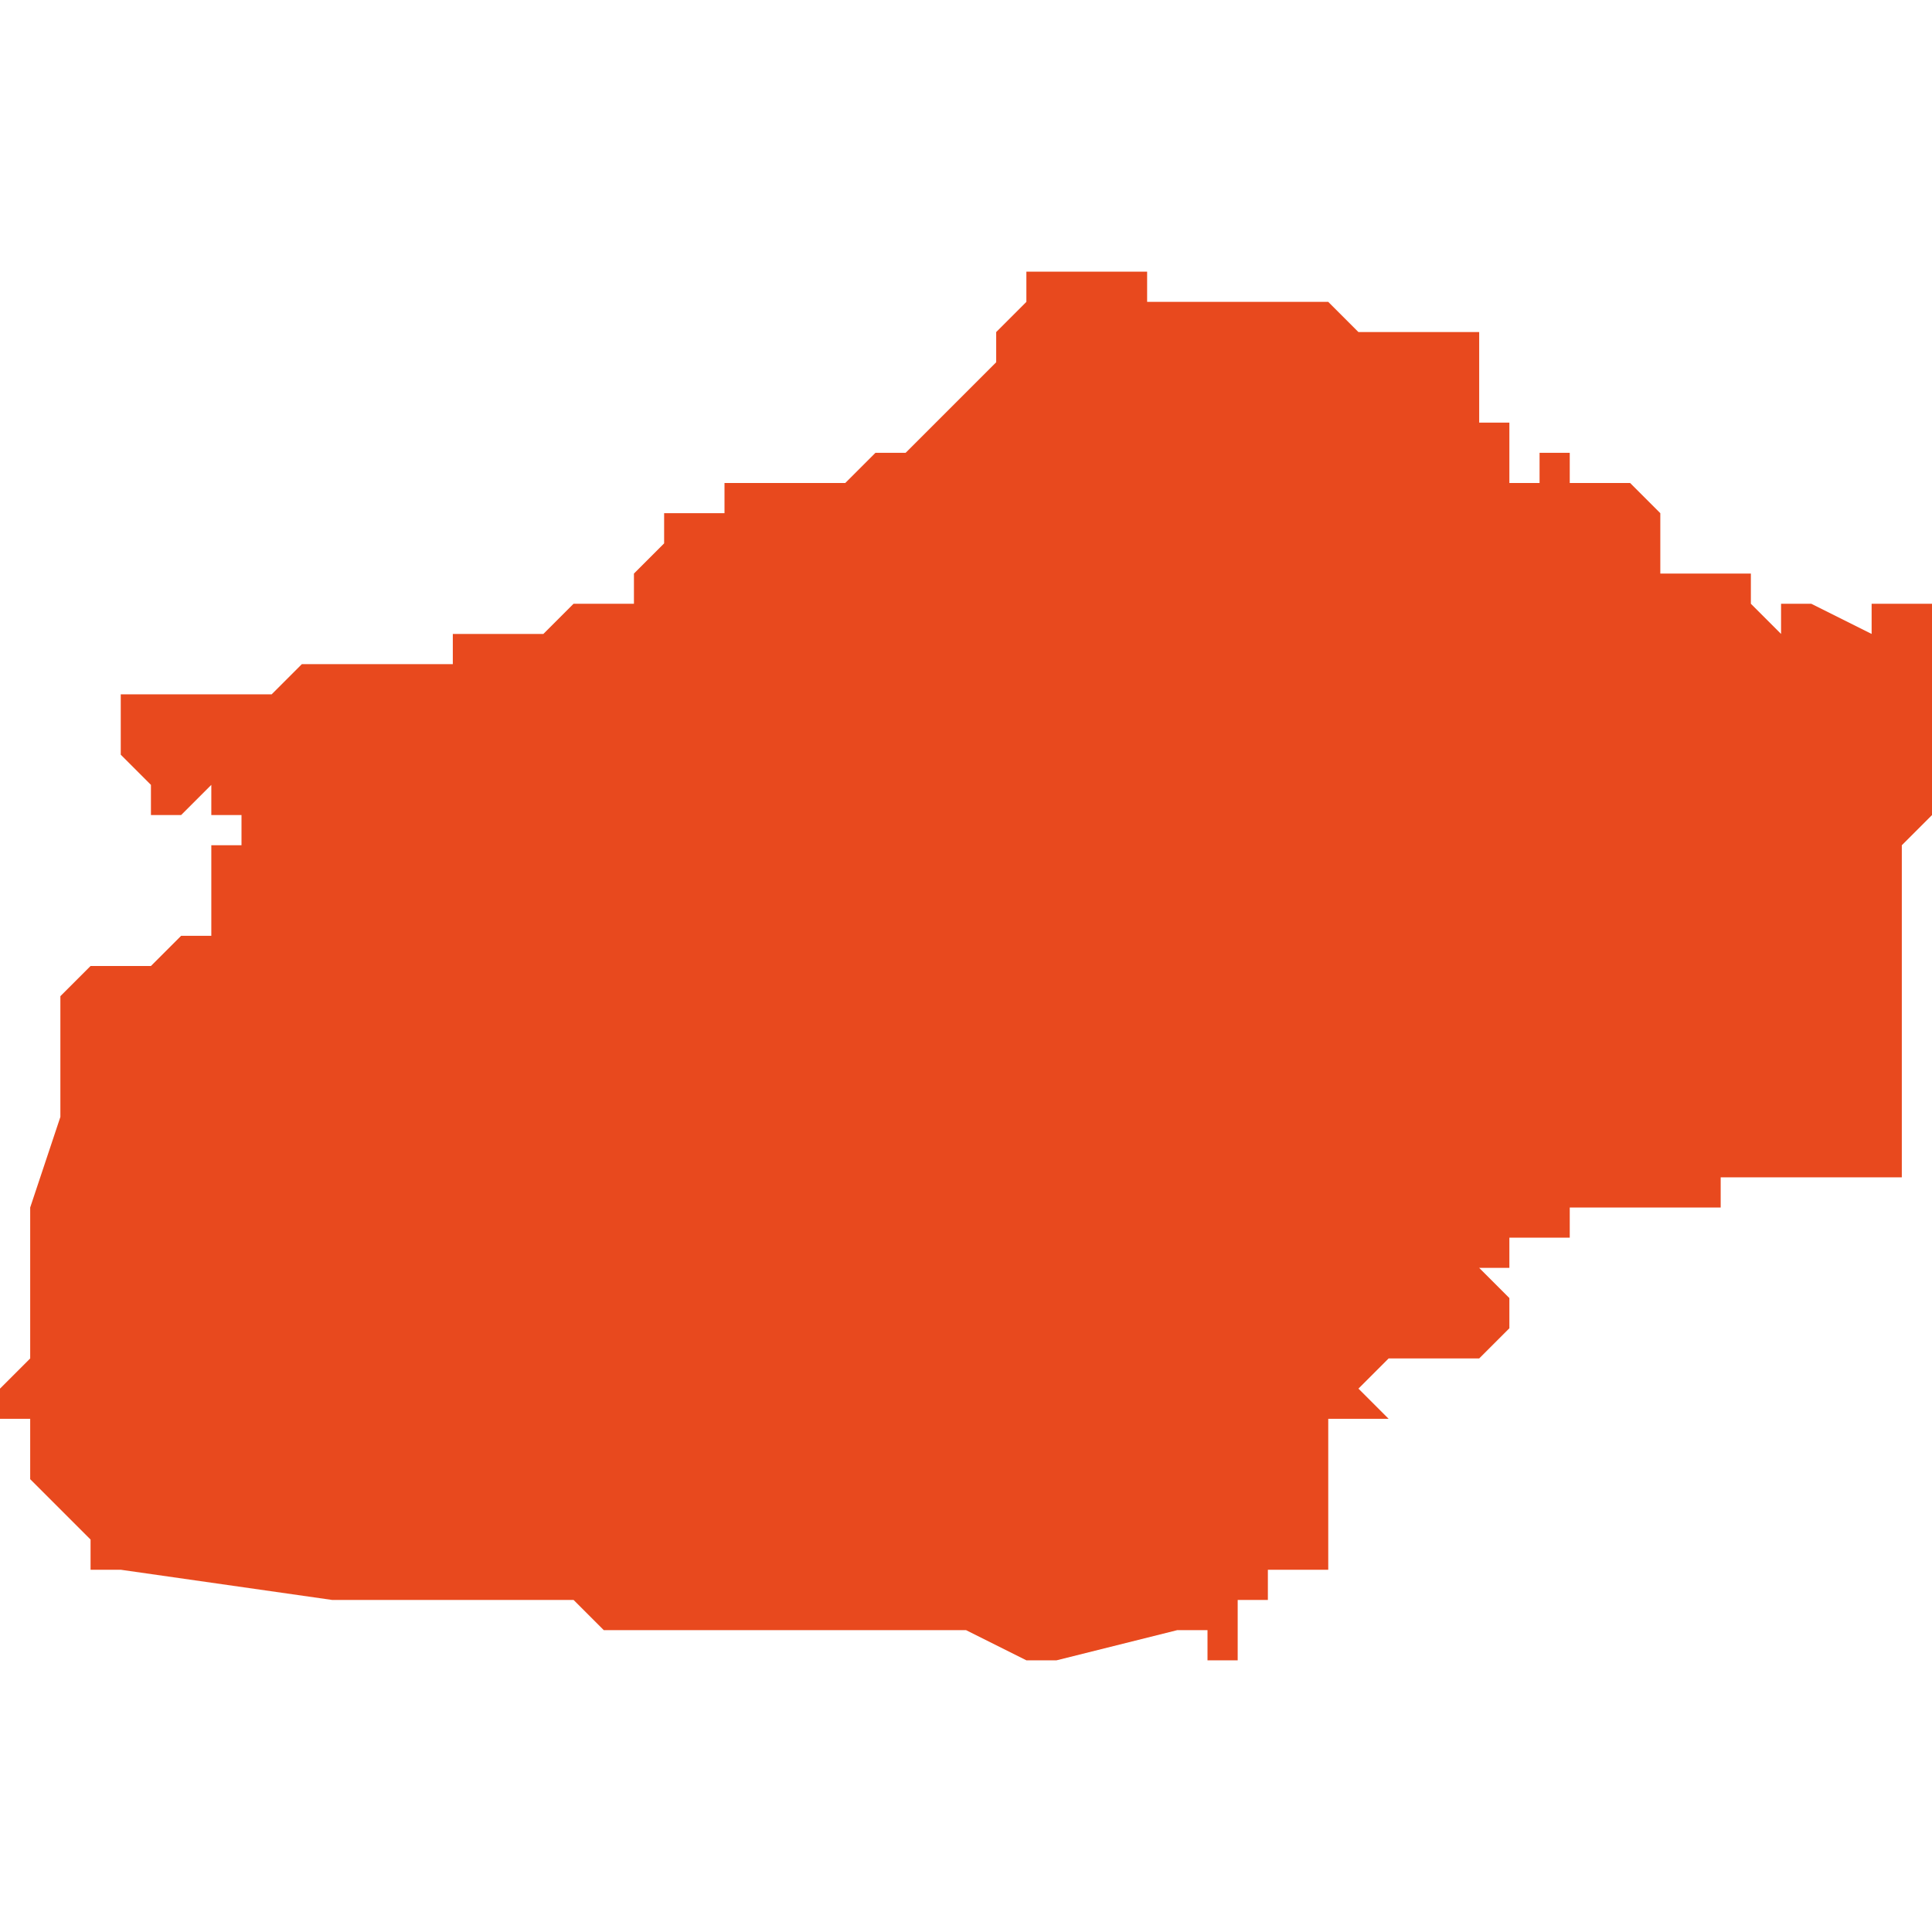 <svg xmlns="http://www.w3.org/2000/svg" xmlns:xlink="http://www.w3.org/1999/xlink" height="300" width="300" viewBox="4.576 -51.554 0.064 0.046"><path d="M 4.58 -51.54 L 4.58 -51.54 4.58 -51.54 4.58 -51.54 4.58 -51.54 4.58 -51.54 4.58 -51.54 4.58 -51.54 4.58 -51.54 4.58 -51.54 4.58 -51.539 4.58 -51.539 4.58 -51.539 4.58 -51.539 4.58 -51.539 4.58 -51.539 4.58 -51.538 4.58 -51.538 4.581 -51.537 4.581 -51.536 4.582 -51.536 4.582 -51.536 4.583 -51.537 4.583 -51.537 4.583 -51.536 4.583 -51.536 4.584 -51.536 4.584 -51.536 4.584 -51.535 4.583 -51.535 4.583 -51.535 4.583 -51.535 4.583 -51.535 4.583 -51.535 4.583 -51.535 4.583 -51.534 4.583 -51.534 4.583 -51.534 4.583 -51.534 4.583 -51.534 4.583 -51.534 4.583 -51.534 4.583 -51.534 4.583 -51.534 4.583 -51.534 4.583 -51.534 4.583 -51.533 4.583 -51.533 4.583 -51.533 4.583 -51.533 4.583 -51.533 4.583 -51.533 4.583 -51.532 4.583 -51.532 4.583 -51.532 4.582 -51.532 4.582 -51.532 4.582 -51.532 4.581 -51.531 4.581 -51.531 4.581 -51.531 4.58 -51.531 4.58 -51.531 4.58 -51.531 4.58 -51.531 4.58 -51.531 4.579 -51.531 4.578 -51.53 4.578 -51.53 4.578 -51.53 4.578 -51.53 4.578 -51.53 4.578 -51.53 4.578 -51.53 4.578 -51.53 4.578 -51.53 4.578 -51.53 4.578 -51.53 4.578 -51.53 4.578 -51.53 4.578 -51.53 4.578 -51.53 4.578 -51.53 4.578 -51.53 4.578 -51.53 4.578 -51.53 4.578 -51.53 4.578 -51.53 4.578 -51.53 4.578 -51.53 4.578 -51.53 4.578 -51.53 4.578 -51.53 4.578 -51.53 4.578 -51.53 4.578 -51.53 4.578 -51.53 4.578 -51.53 4.578 -51.53 4.578 -51.53 4.578 -51.53 4.578 -51.53 4.578 -51.53 4.578 -51.53 4.578 -51.53 4.578 -51.53 4.578 -51.53 4.578 -51.53 4.578 -51.53 4.578 -51.53 4.578 -51.53 4.578 -51.53 4.578 -51.53 4.578 -51.53 4.578 -51.53 4.578 -51.53 4.578 -51.53 4.578 -51.53 4.578 -51.53 4.578 -51.53 4.578 -51.53 4.578 -51.53 4.578 -51.53 4.578 -51.53 4.578 -51.53 4.578 -51.53 4.578 -51.53 4.578 -51.53 4.578 -51.53 4.578 -51.53 4.578 -51.53 4.578 -51.53 4.578 -51.53 4.578 -51.53 4.578 -51.53 4.578 -51.53 4.578 -51.53 4.578 -51.53 4.578 -51.53 4.578 -51.53 4.578 -51.53 4.578 -51.53 4.578 -51.53 4.578 -51.53 4.578 -51.53 4.578 -51.53 4.578 -51.53 4.578 -51.53 4.578 -51.53 4.578 -51.53 4.578 -51.53 4.578 -51.53 4.578 -51.53 4.578 -51.53 4.578 -51.53 4.578 -51.53 4.578 -51.53 4.578 -51.53 4.578 -51.53 4.578 -51.53 4.578 -51.53 4.578 -51.53 4.578 -51.53 4.578 -51.53 4.578 -51.53 4.578 -51.53 4.578 -51.53 4.578 -51.529 4.578 -51.529 4.578 -51.529 4.578 -51.529 4.578 -51.529 4.578 -51.529 4.578 -51.529 4.578 -51.529 4.578 -51.529 4.578 -51.529 4.578 -51.529 4.578 -51.529 4.578 -51.529 4.578 -51.529 4.578 -51.529 4.578 -51.529 4.578 -51.529 4.578 -51.529 4.578 -51.529 4.578 -51.529 4.578 -51.529 4.578 -51.529 4.578 -51.529 4.578 -51.529 4.578 -51.529 4.578 -51.529 4.578 -51.529 4.578 -51.529 4.578 -51.529 4.578 -51.529 4.578 -51.529 4.578 -51.529 4.578 -51.529 4.578 -51.529 4.578 -51.529 4.578 -51.529 4.578 -51.529 4.578 -51.529 4.578 -51.529 4.578 -51.529 4.578 -51.529 4.578 -51.529 4.578 -51.529 4.578 -51.529 4.578 -51.529 4.578 -51.529 4.578 -51.529 4.578 -51.529 4.578 -51.529 4.578 -51.529 4.578 -51.529 4.578 -51.529 4.578 -51.529 4.578 -51.529 4.578 -51.529 4.578 -51.529 4.578 -51.528 4.578 -51.528 4.578 -51.528 4.578 -51.528 4.578 -51.528 4.578 -51.528 4.578 -51.528 4.578 -51.528 4.578 -51.528 4.578 -51.528 4.578 -51.528 4.578 -51.528 4.578 -51.528 4.578 -51.528 4.578 -51.528 4.578 -51.528 4.578 -51.528 4.578 -51.528 4.578 -51.528 4.578 -51.528 4.578 -51.527 4.578 -51.527 4.578 -51.527 4.578 -51.527 4.578 -51.527 4.578 -51.527 4.578 -51.527 4.578 -51.527 4.578 -51.527 4.578 -51.527 4.578 -51.527 4.578 -51.527 4.578 -51.527 4.578 -51.527 4.578 -51.527 4.578 -51.527 4.578 -51.527 4.578 -51.527 4.578 -51.527 4.578 -51.527 4.578 -51.527 4.578 -51.527 4.578 -51.527 4.578 -51.527 4.578 -51.527 4.578 -51.527 4.578 -51.527 4.578 -51.527 4.578 -51.527 4.578 -51.527 4.578 -51.527 4.578 -51.527 4.578 -51.527 4.578 -51.527 4.578 -51.527 4.578 -51.527 4.578 -51.527 4.578 -51.527 4.578 -51.527 4.578 -51.527 4.578 -51.527 4.578 -51.527 4.578 -51.527 4.578 -51.527 4.578 -51.527 4.578 -51.527 4.578 -51.527 4.578 -51.527 4.578 -51.527 4.578 -51.527 4.578 -51.527 4.578 -51.527 4.578 -51.527 4.578 -51.527 4.578 -51.527 4.578 -51.527 4.578 -51.527 4.578 -51.527 4.578 -51.527 4.578 -51.527 4.578 -51.527 4.578 -51.527 4.578 -51.527 4.578 -51.527 4.578 -51.527 4.578 -51.527 4.578 -51.527 4.578 -51.527 4.578 -51.527 4.578 -51.527 4.578 -51.527 4.578 -51.527 4.578 -51.527 4.578 -51.526 4.578 -51.526 4.578 -51.526 4.578 -51.526 4.578 -51.526 4.578 -51.526 4.578 -51.526 4.578 -51.526 4.578 -51.526 4.578 -51.526 4.578 -51.526 4.578 -51.526 4.578 -51.526 4.578 -51.526 4.578 -51.526 4.578 -51.526 4.578 -51.526 4.578 -51.526 4.578 -51.526 4.578 -51.526 4.578 -51.526 4.578 -51.526 4.578 -51.526 4.578 -51.526 4.577 -51.523 4.577 -51.523 4.577 -51.523 4.577 -51.522 4.577 -51.522 4.577 -51.522 4.577 -51.522 4.577 -51.522 4.577 -51.522 4.577 -51.522 4.577 -51.522 4.577 -51.522 4.577 -51.522 4.577 -51.522 4.577 -51.522 4.577 -51.522 4.577 -51.522 4.577 -51.52 4.577 -51.518 4.576 -51.517 4.576 -51.517 4.576 -51.517 4.576 -51.517 4.576 -51.517 4.576 -51.517 4.576 -51.517 4.576 -51.517 4.576 -51.517 4.576 -51.517 4.576 -51.517 4.576 -51.517 4.576 -51.517 4.576 -51.517 4.576 -51.517 4.576 -51.517 4.576 -51.517 4.576 -51.517 4.576 -51.517 4.576 -51.517 4.576 -51.517 4.576 -51.517 4.576 -51.517 4.576 -51.517 4.576 -51.517 4.576 -51.517 4.576 -51.517 4.576 -51.517 4.576 -51.517 4.576 -51.517 4.576 -51.517 4.576 -51.517 4.576 -51.517 4.576 -51.517 4.576 -51.517 4.576 -51.517 4.576 -51.517 4.576 -51.517 4.576 -51.517 4.576 -51.517 4.576 -51.517 4.576 -51.517 4.576 -51.517 4.576 -51.517 4.576 -51.517 4.576 -51.517 4.576 -51.517 4.576 -51.517 4.576 -51.517 4.576 -51.517 4.576 -51.517 4.576 -51.517 4.576 -51.517 4.576 -51.517 4.576 -51.517 4.576 -51.517 4.576 -51.517 4.576 -51.517 4.576 -51.517 4.576 -51.517 4.576 -51.517 4.576 -51.517 4.576 -51.517 4.576 -51.517 4.576 -51.517 4.576 -51.517 4.576 -51.517 4.576 -51.517 4.576 -51.517 4.576 -51.517 4.576 -51.517 4.576 -51.517 4.576 -51.517 4.576 -51.517 4.576 -51.517 4.576 -51.517 4.576 -51.517 4.576 -51.517 4.576 -51.517 4.576 -51.517 4.576 -51.517 4.576 -51.517 4.576 -51.517 4.576 -51.517 4.576 -51.517 4.576 -51.517 4.576 -51.517 4.576 -51.517 4.576 -51.517 4.576 -51.517 4.576 -51.517 4.576 -51.517 4.576 -51.517 4.576 -51.517 4.576 -51.516 4.576 -51.516 4.576 -51.516 4.576 -51.516 4.576 -51.516 4.576 -51.516 4.576 -51.516 4.576 -51.516 4.576 -51.516 4.576 -51.516 4.576 -51.516 4.576 -51.516 4.576 -51.516 4.576 -51.516 4.576 -51.516 4.577 -51.516 4.577 -51.516 4.577 -51.516 4.577 -51.516 4.577 -51.516 4.577 -51.516 4.577 -51.516 4.577 -51.516 4.577 -51.516 4.577 -51.516 4.577 -51.516 4.577 -51.516 4.577 -51.516 4.577 -51.516 4.577 -51.516 4.577 -51.516 4.577 -51.516 4.577 -51.516 4.577 -51.516 4.577 -51.516 4.577 -51.516 4.577 -51.516 4.577 -51.516 4.577 -51.516 4.577 -51.516 4.577 -51.516 4.577 -51.516 4.577 -51.516 4.577 -51.515 4.577 -51.515 4.577 -51.515 4.577 -51.515 4.577 -51.515 4.577 -51.515 4.577 -51.515 4.577 -51.515 4.577 -51.515 4.577 -51.515 4.577 -51.515 4.577 -51.515 4.577 -51.515 4.577 -51.515 4.577 -51.515 4.577 -51.515 4.577 -51.515 4.577 -51.515 4.577 -51.515 4.577 -51.515 4.577 -51.515 4.577 -51.515 4.577 -51.515 4.577 -51.515 4.577 -51.515 4.577 -51.515 4.577 -51.515 4.577 -51.515 4.577 -51.515 4.577 -51.515 4.577 -51.515 4.577 -51.515 4.577 -51.515 4.577 -51.515 4.577 -51.515 4.577 -51.515 4.577 -51.515 4.577 -51.515 4.577 -51.515 4.577 -51.515 4.577 -51.515 4.577 -51.515 4.577 -51.515 4.577 -51.515 4.577 -51.515 4.577 -51.515 4.577 -51.515 4.577 -51.515 4.577 -51.515 4.577 -51.515 4.577 -51.515 4.577 -51.515 4.577 -51.515 4.577 -51.515 4.577 -51.515 4.577 -51.515 4.577 -51.515 4.577 -51.515 4.577 -51.515 4.577 -51.515 4.577 -51.515 4.577 -51.514 4.578 -51.513 4.578 -51.513 4.579 -51.512 4.579 -51.512 4.579 -51.511 4.58 -51.511 4.58 -51.511 4.58 -51.511 4.58 -51.511 4.58 -51.511 4.58 -51.511 4.587 -51.51 4.587 -51.51 4.588 -51.51 4.588 -51.51 4.589 -51.51 4.589 -51.51 4.59 -51.51 4.59 -51.51 4.59 -51.51 4.59 -51.51 4.591 -51.51 4.591 -51.51 4.591 -51.51 4.592 -51.51 4.592 -51.51 4.592 -51.51 4.592 -51.51 4.593 -51.51 4.593 -51.51 4.593 -51.51 4.595 -51.51 4.595 -51.51 4.595 -51.51 4.595 -51.51 4.595 -51.51 4.596 -51.509 4.597 -51.509 4.597 -51.509 4.6 -51.509 4.601 -51.509 4.601 -51.509 4.602 -51.509 4.602 -51.509 4.604 -51.509 4.604 -51.509 4.604 -51.509 4.607 -51.509 4.608 -51.509 4.608 -51.509 4.61 -51.508 4.611 -51.508 4.611 -51.508 4.615 -51.509 4.615 -51.509 4.615 -51.509 4.615 -51.509 4.615 -51.509 4.615 -51.509 4.615 -51.509 4.615 -51.509 4.616 -51.509 4.616 -51.508 4.616 -51.508 4.616 -51.508 4.616 -51.508 4.617 -51.508 4.617 -51.51 4.617 -51.51 4.617 -51.51 4.617 -51.51 4.617 -51.51 4.617 -51.51 4.617 -51.51 4.618 -51.51 4.618 -51.51 4.618 -51.51 4.618 -51.51 4.618 -51.51 4.618 -51.51 4.618 -51.51 4.618 -51.511 4.618 -51.511 4.618 -51.511 4.618 -51.511 4.618 -51.511 4.62 -51.511 4.62 -51.511 4.621 -51.511 4.621 -51.511 4.62 -51.511 4.62 -51.512 4.62 -51.512 4.62 -51.512 4.62 -51.512 4.62 -51.512 4.62 -51.512 4.62 -51.512 4.62 -51.513 4.62 -51.513 4.62 -51.513 4.62 -51.513 4.62 -51.513 4.62 -51.513 4.62 -51.514 4.62 -51.514 4.62 -51.514 4.62 -51.514 4.62 -51.515 4.62 -51.515 4.62 -51.515 4.62 -51.516 4.62 -51.516 4.619 -51.516 4.619 -51.516 4.619 -51.516 4.619 -51.516 4.622 -51.516 4.621 -51.517 4.621 -51.517 4.622 -51.518 4.622 -51.518 4.622 -51.518 4.623 -51.518 4.623 -51.518 4.623 -51.518 4.623 -51.518 4.624 -51.518 4.624 -51.518 4.624 -51.518 4.624 -51.518 4.624 -51.518 4.624 -51.518 4.624 -51.518 4.624 -51.518 4.624 -51.518 4.624 -51.518 4.625 -51.518 4.625 -51.518 4.625 -51.518 4.626 -51.519 4.626 -51.519 4.626 -51.519 4.626 -51.519 4.626 -51.519 4.626 -51.519 4.626 -51.519 4.626 -51.519 4.626 -51.519 4.626 -51.519 4.626 -51.519 4.626 -51.519 4.626 -51.519 4.626 -51.519 4.626 -51.519 4.626 -51.52 4.626 -51.52 4.626 -51.52 4.626 -51.52 4.626 -51.52 4.626 -51.52 4.626 -51.52 4.626 -51.52 4.626 -51.52 4.626 -51.52 4.626 -51.52 4.626 -51.52 4.626 -51.52 4.626 -51.52 4.626 -51.52 4.626 -51.52 4.626 -51.52 4.626 -51.52 4.626 -51.52 4.626 -51.52 4.625 -51.521 4.625 -51.521 4.625 -51.521 4.625 -51.521 4.625 -51.521 4.625 -51.521 4.625 -51.521 4.626 -51.521 4.626 -51.522 4.626 -51.522 4.626 -51.522 4.627 -51.522 4.627 -51.522 4.627 -51.522 4.627 -51.522 4.627 -51.522 4.627 -51.522 4.628 -51.522 4.628 -51.522 4.628 -51.522 4.628 -51.522 4.628 -51.523 4.628 -51.523 4.628 -51.523 4.628 -51.523 4.628 -51.523 4.629 -51.523 4.629 -51.523 4.629 -51.523 4.629 -51.523 4.63 -51.523 4.63 -51.523 4.63 -51.523 4.631 -51.523 4.631 -51.523 4.631 -51.523 4.631 -51.523 4.631 -51.523 4.631 -51.523 4.632 -51.523 4.633 -51.523 4.633 -51.524 4.634 -51.524 4.634 -51.524 4.634 -51.524 4.634 -51.524 4.634 -51.524 4.634 -51.524 4.634 -51.524 4.634 -51.524 4.634 -51.524 4.634 -51.524 4.634 -51.524 4.635 -51.524 4.635 -51.524 4.635 -51.524 4.636 -51.524 4.636 -51.524 4.637 -51.524 4.637 -51.524 4.637 -51.524 4.637 -51.524 4.637 -51.524 4.637 -51.524 4.637 -51.524 4.637 -51.524 4.638 -51.524 4.638 -51.524 4.639 -51.524 4.639 -51.525 4.639 -51.526 4.639 -51.526 4.639 -51.526 4.639 -51.527 4.639 -51.527 4.639 -51.528 4.639 -51.528 4.639 -51.529 4.639 -51.529 4.639 -51.53 4.639 -51.53 4.639 -51.53 4.639 -51.531 4.639 -51.531 4.639 -51.531 4.639 -51.532 4.639 -51.532 4.639 -51.532 4.639 -51.533 4.639 -51.533 4.639 -51.533 4.639 -51.533 4.639 -51.533 4.639 -51.533 4.639 -51.533 4.639 -51.534 4.639 -51.534 4.639 -51.535 4.639 -51.535 4.639 -51.535 4.639 -51.535 4.64 -51.536 4.64 -51.536 4.64 -51.536 4.64 -51.536 4.64 -51.536 4.64 -51.536 4.64 -51.536 4.64 -51.536 4.64 -51.536 4.64 -51.537 4.64 -51.537 4.64 -51.537 4.64 -51.537 4.64 -51.538 4.64 -51.538 4.64 -51.538 4.64 -51.538 4.64 -51.538 4.64 -51.538 4.64 -51.538 4.64 -51.539 4.64 -51.539 4.64 -51.54 4.64 -51.54 4.64 -51.54 4.64 -51.54 4.64 -51.54 4.64 -51.54 4.64 -51.54 4.64 -51.542 4.64 -51.543 4.64 -51.543 4.64 -51.543 4.64 -51.543 4.64 -51.543 4.64 -51.543 4.639 -51.543 4.639 -51.543 4.639 -51.543 4.639 -51.543 4.639 -51.543 4.639 -51.543 4.639 -51.543 4.638 -51.543 4.638 -51.543 4.638 -51.543 4.638 -51.542 4.638 -51.542 4.638 -51.542 4.638 -51.542 4.638 -51.542 4.638 -51.542 4.636 -51.543 4.636 -51.543 4.636 -51.543 4.636 -51.543 4.636 -51.543 4.635 -51.543 4.635 -51.542 4.635 -51.542 4.634 -51.543 4.634 -51.543 4.634 -51.543 4.634 -51.544 4.633 -51.544 4.633 -51.544 4.633 -51.544 4.633 -51.544 4.633 -51.544 4.632 -51.544 4.632 -51.544 4.632 -51.544 4.632 -51.544 4.632 -51.544 4.632 -51.544 4.632 -51.544 4.631 -51.544 4.631 -51.545 4.631 -51.546 4.631 -51.546 4.63 -51.547 4.63 -51.547 4.63 -51.547 4.63 -51.547 4.63 -51.547 4.63 -51.547 4.63 -51.547 4.63 -51.547 4.629 -51.547 4.629 -51.547 4.629 -51.547 4.629 -51.547 4.629 -51.547 4.629 -51.547 4.629 -51.547 4.629 -51.547 4.628 -51.547 4.628 -51.547 4.628 -51.547 4.628 -51.547 4.628 -51.548 4.628 -51.548 4.627 -51.548 4.627 -51.548 4.627 -51.548 4.627 -51.548 4.627 -51.548 4.627 -51.548 4.627 -51.548 4.627 -51.548 4.627 -51.548 4.627 -51.548 4.627 -51.547 4.627 -51.547 4.627 -51.547 4.626 -51.547 4.626 -51.547 4.626 -51.547 4.626 -51.547 4.626 -51.547 4.626 -51.547 4.626 -51.548 4.626 -51.548 4.626 -51.548 4.626 -51.548 4.626 -51.548 4.626 -51.549 4.625 -51.549 4.625 -51.549 4.625 -51.549 4.625 -51.549 4.625 -51.549 4.625 -51.549 4.625 -51.549 4.625 -51.55 4.625 -51.55 4.625 -51.551 4.625 -51.552 4.625 -51.552 4.625 -51.552 4.625 -51.552 4.625 -51.552 4.625 -51.552 4.625 -51.552 4.625 -51.552 4.625 -51.552 4.625 -51.552 4.625 -51.552 4.625 -51.552 4.624 -51.552 4.624 -51.552 4.624 -51.552 4.624 -51.552 4.623 -51.552 4.623 -51.552 4.623 -51.552 4.623 -51.552 4.623 -51.552 4.623 -51.552 4.623 -51.552 4.623 -51.552 4.623 -51.552 4.623 -51.552 4.623 -51.552 4.623 -51.552 4.623 -51.552 4.623 -51.552 4.622 -51.552 4.622 -51.552 4.622 -51.552 4.622 -51.552 4.622 -51.552 4.622 -51.552 4.622 -51.552 4.621 -51.552 4.621 -51.552 4.621 -51.552 4.621 -51.552 4.62 -51.553 4.62 -51.553 4.62 -51.553 4.62 -51.553 4.62 -51.553 4.62 -51.553 4.62 -51.553 4.62 -51.553 4.62 -51.553 4.62 -51.553 4.62 -51.553 4.62 -51.553 4.619 -51.553 4.619 -51.553 4.619 -51.553 4.619 -51.553 4.619 -51.553 4.619 -51.553 4.619 -51.553 4.619 -51.553 4.618 -51.553 4.618 -51.553 4.618 -51.553 4.618 -51.553 4.618 -51.553 4.618 -51.553 4.617 -51.553 4.617 -51.553 4.617 -51.553 4.617 -51.553 4.617 -51.553 4.617 -51.553 4.616 -51.553 4.616 -51.553 4.616 -51.553 4.615 -51.553 4.614 -51.553 4.614 -51.553 4.614 -51.553 4.614 -51.553 4.614 -51.554 4.614 -51.554 4.614 -51.554 4.614 -51.554 4.614 -51.554 4.614 -51.554 4.614 -51.554 4.614 -51.554 4.614 -51.554 4.614 -51.554 4.613 -51.554 4.613 -51.554 4.613 -51.554 4.613 -51.554 4.613 -51.554 4.613 -51.554 4.613 -51.554 4.612 -51.554 4.612 -51.554 4.612 -51.554 4.612 -51.554 4.611 -51.554 4.611 -51.554 4.611 -51.554 4.611 -51.554 4.611 -51.554 4.61 -51.554 4.61 -51.554 4.61 -51.553 4.609 -51.552 4.609 -51.552 4.609 -51.552 4.609 -51.551 4.608 -51.55 4.608 -51.55 4.608 -51.55 4.607 -51.549 4.607 -51.549 4.607 -51.549 4.606 -51.548 4.606 -51.548 4.606 -51.548 4.605 -51.548 4.605 -51.548 4.604 -51.547 4.603 -51.547 4.603 -51.547 4.603 -51.547 4.602 -51.547 4.601 -51.547 4.6 -51.547 4.6 -51.546 4.6 -51.546 4.599 -51.546 4.599 -51.546 4.599 -51.546 4.599 -51.546 4.598 -51.546 4.598 -51.545 4.598 -51.545 4.598 -51.545 4.598 -51.545 4.597 -51.544 4.597 -51.544 4.597 -51.544 4.597 -51.544 4.597 -51.543 4.596 -51.543 4.596 -51.543 4.595 -51.543 4.595 -51.543 4.595 -51.543 4.594 -51.542 4.594 -51.542 4.594 -51.542 4.594 -51.542 4.593 -51.542 4.593 -51.542 4.593 -51.542 4.593 -51.542 4.593 -51.542 4.593 -51.542 4.593 -51.542 4.593 -51.542 4.593 -51.542 4.592 -51.542 4.592 -51.542 4.592 -51.542 4.592 -51.542 4.592 -51.542 4.592 -51.542 4.592 -51.542 4.591 -51.542 4.591 -51.542 4.591 -51.542 4.591 -51.541 4.59 -51.541 4.588 -51.541 4.587 -51.541 4.587 -51.541 4.587 -51.541 4.586 -51.541 4.586 -51.541 4.586 -51.541 4.586 -51.541 4.586 -51.541 4.585 -51.54 4.585 -51.54 4.585 -51.54 4.585 -51.54 4.585 -51.54 4.585 -51.54 4.584 -51.54 4.584 -51.54 4.584 -51.54 4.584 -51.54 4.584 -51.54 4.584 -51.54 4.584 -51.54 4.583 -51.54 4.583 -51.54 4.583 -51.54 4.583 -51.54 4.583 -51.54 4.583 -51.54 4.583 -51.54 4.583 -51.54 4.583 -51.54 4.583 -51.54 4.583 -51.54 4.582 -51.54 4.582 -51.54 4.582 -51.54 4.582 -51.54 4.582 -51.54 4.582 -51.54 4.582 -51.54 4.582 -51.54 4.582 -51.54 4.582 -51.54 4.582 -51.54 4.581 -51.54 4.581 -51.54 4.581 -51.54 4.581 -51.54 4.581 -51.54 4.581 -51.54 Z" fill="#e8491e" /></svg>
